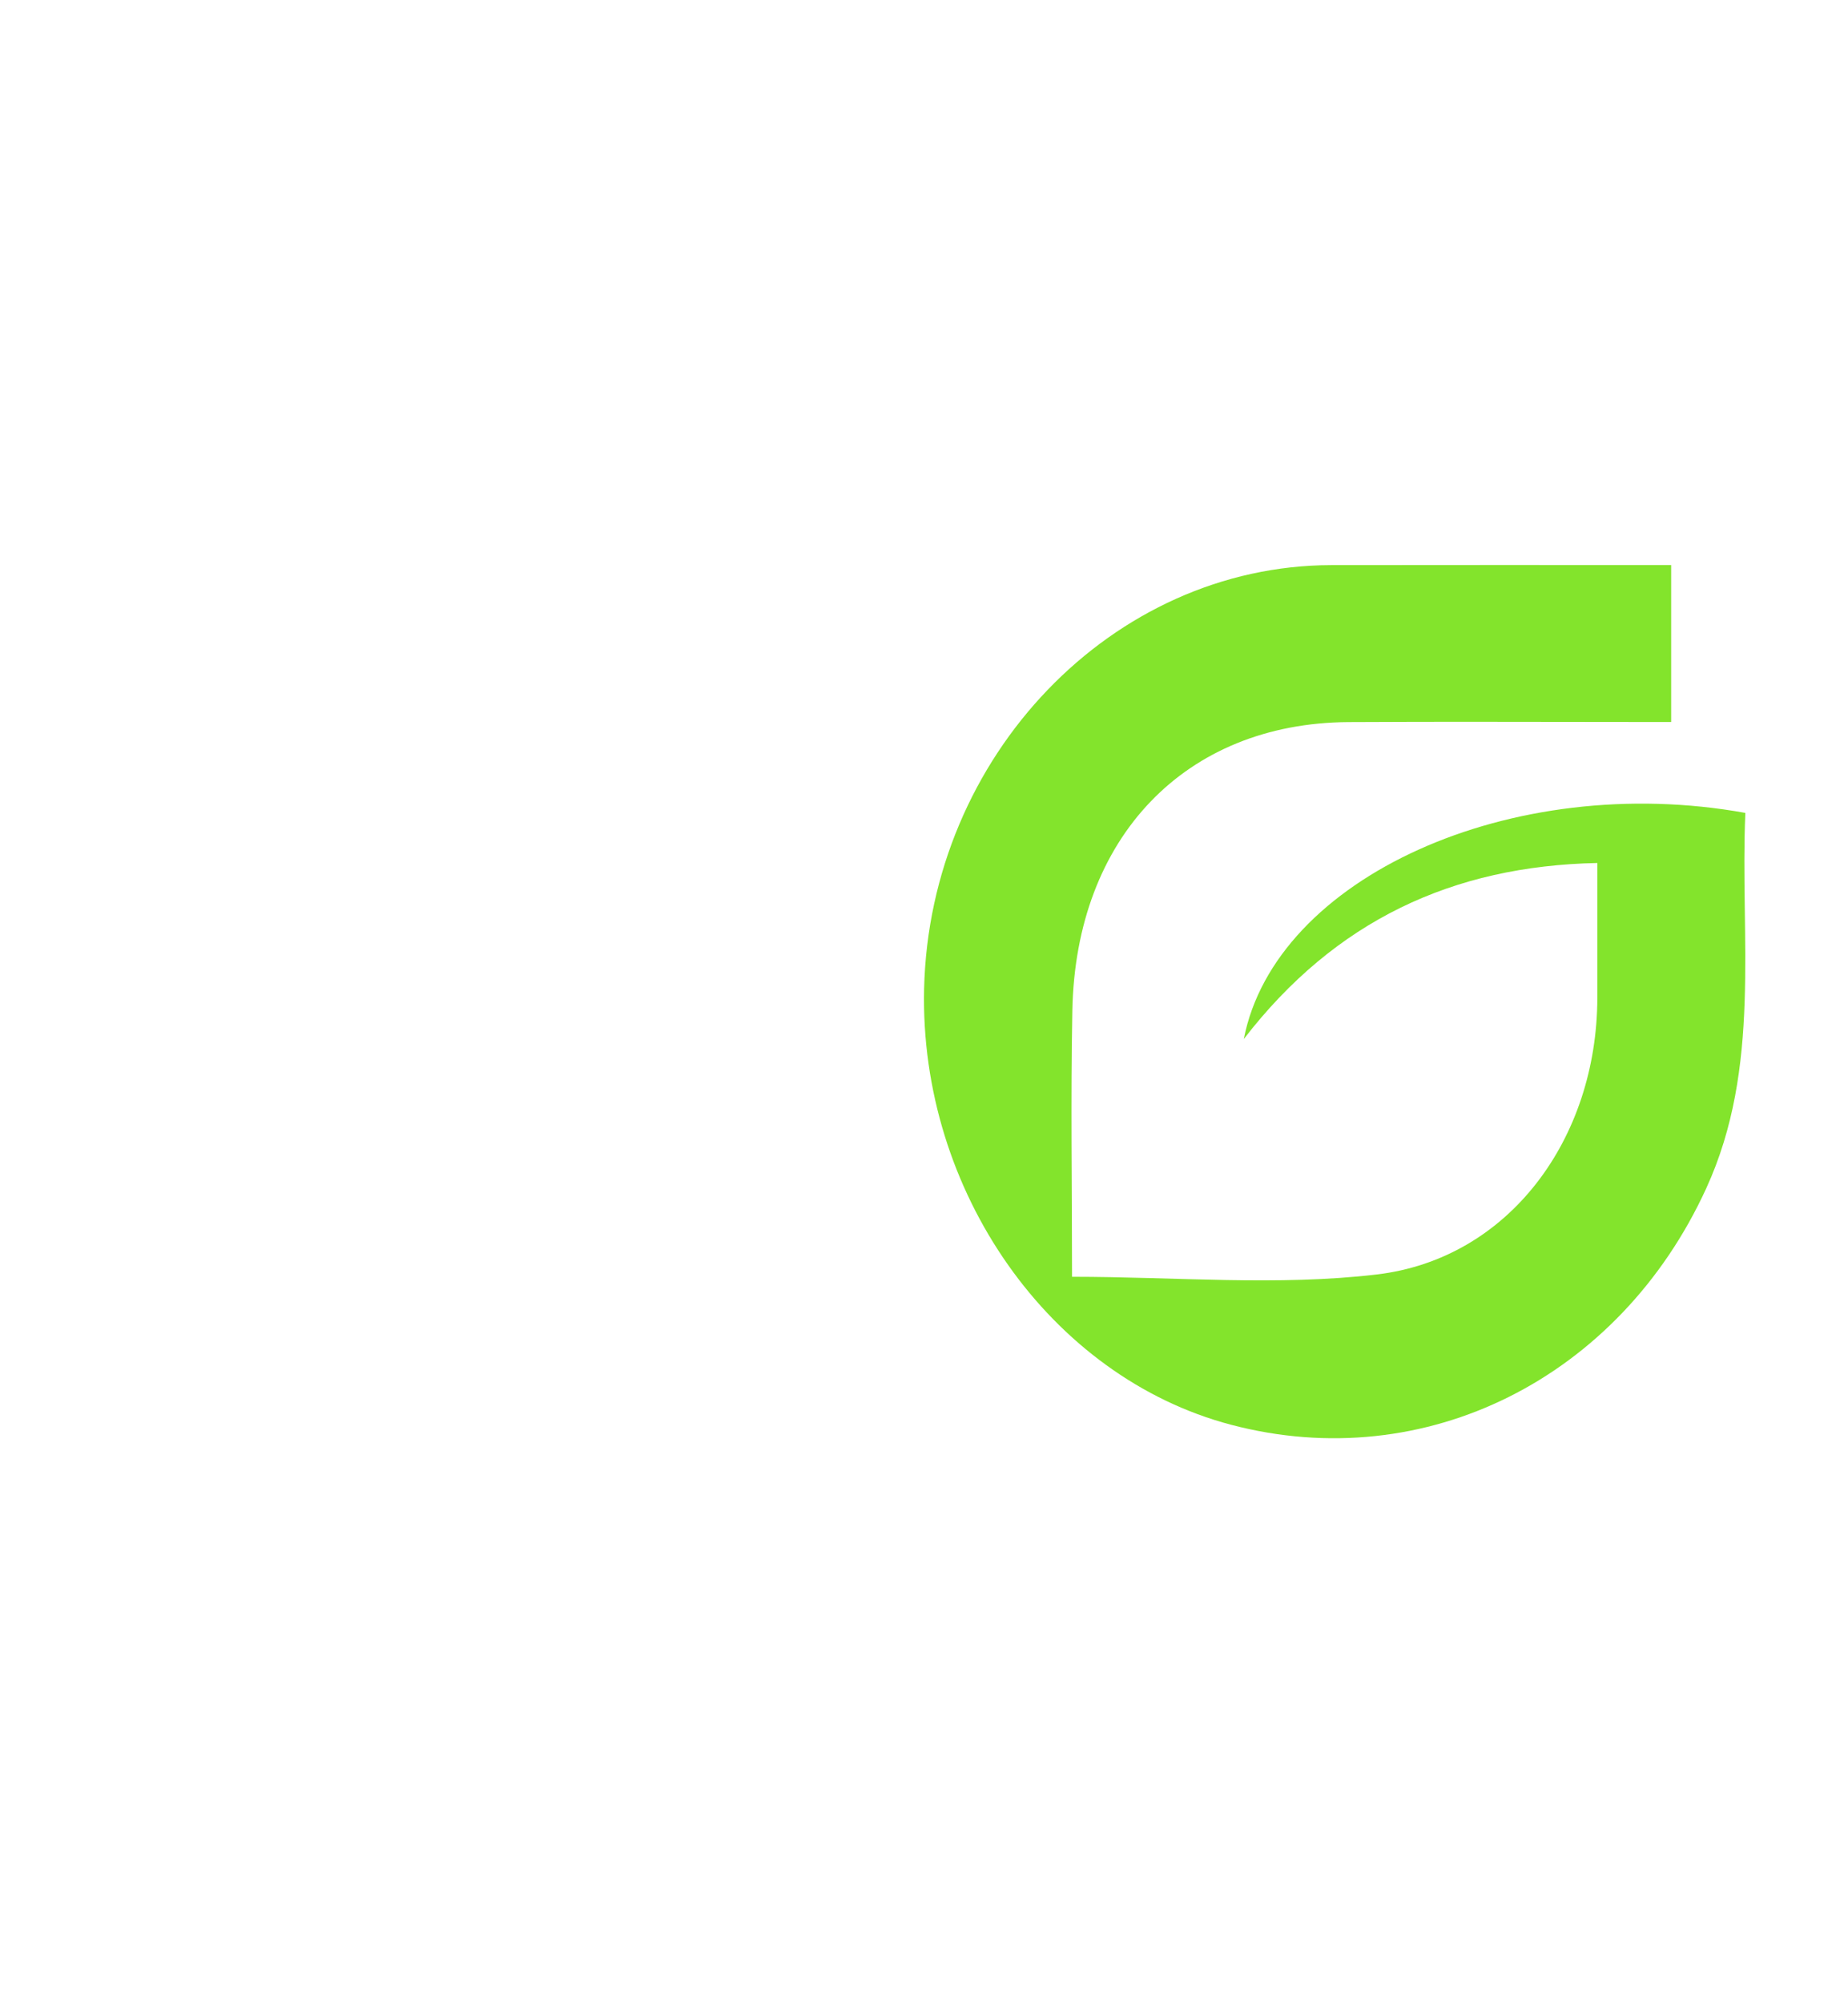 <?xml version="1.0" encoding="UTF-8"?> <svg xmlns="http://www.w3.org/2000/svg" viewBox="0 0 36.00 39.00" data-guides="{&quot;vertical&quot;:[],&quot;horizontal&quot;:[]}"><defs></defs><path fill="#83E42C" stroke="none" fill-opacity="1" stroke-width="1" stroke-opacity="1" color="rgb(51, 51, 51)" id="tSvgdfcb8882df" title="Path 1" d="M32.555 11.001C32.555 12.02 32.555 13.038 32.555 14.056C32.317 14.056 32.079 14.056 31.841 14.056C29.982 14.056 28.123 14.047 26.265 14.058C23.093 14.078 20.954 16.3 20.89 19.674C20.857 21.412 20.884 23.15 20.884 24.857C22.905 24.857 24.884 25.041 26.819 24.812C29.392 24.508 31.112 22.175 31.117 19.425C31.118 18.57 31.117 17.715 31.117 16.801C28.297 16.858 26.009 17.924 24.23 20.228C24.842 17.085 29.45 15.003 34 15.826C33.895 18.273 34.322 20.768 33.239 23.134C31.547 26.827 27.767 28.734 23.982 27.738C20.459 26.81 17.911 23.193 18.002 19.249C18.108 14.719 21.672 11.01 25.934 11.002C28.118 10.998 30.301 11.001 32.555 11.001C32.555 11.001 32.555 11.001 32.555 11.001Z"></path></svg> 